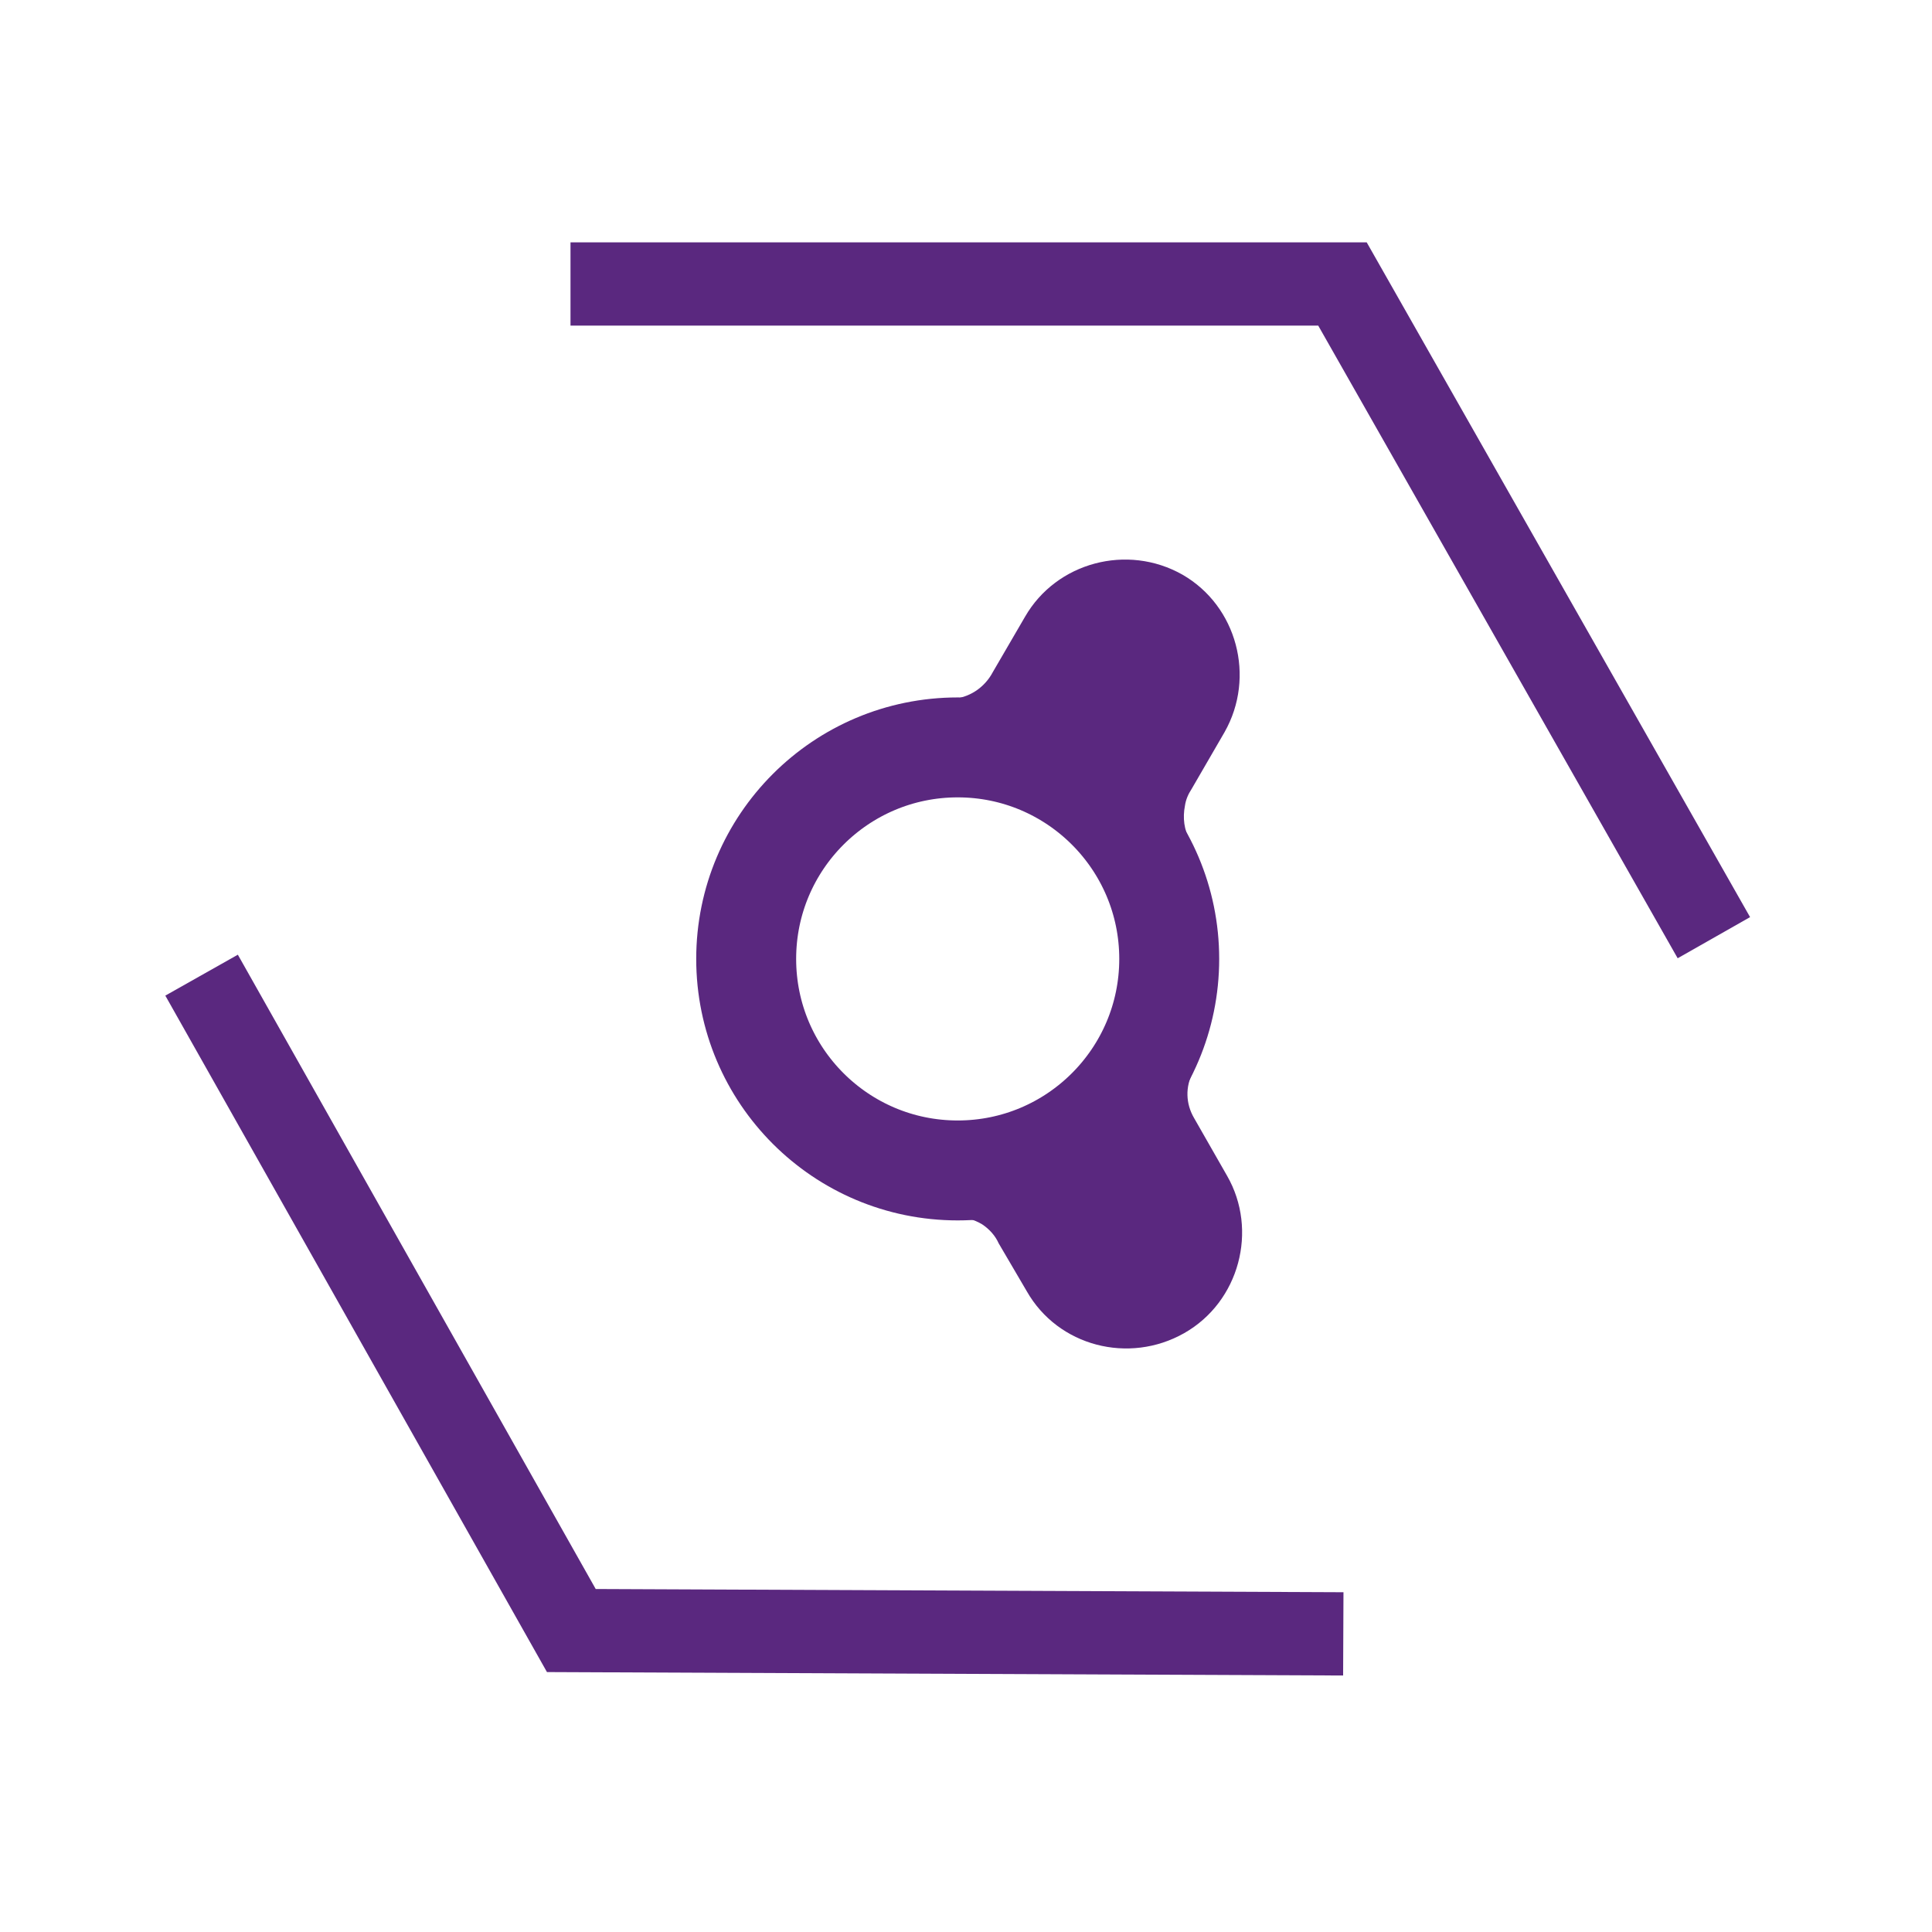 <?xml version="1.0" encoding="UTF-8" standalone="no"?>
<svg
   xmlns:dc="http://purl.org/dc/elements/1.1/"
   xmlns:cc="http://creativecommons.org/ns#"
   xmlns:rdf="http://www.w3.org/1999/02/22-rdf-syntax-ns#"
   xmlns:svg="http://www.w3.org/2000/svg"
   xmlns="http://www.w3.org/2000/svg"
   id="svg3789"
   version="1.1"
   width="232"
   viewBox="0 0 232 232"
   height="232">
  <defs
     id="defs3793" />
  <g
     style="fill:none;stroke:#5a287f;stroke-width:10;stroke-miterlimit:10"
     id="g3779"
     transform="translate(-6.693,-2.1)"
     stroke-miterlimit="10">
    <path
       id="path3775"
       d="m 75.2,36.2 h 92.7 l 44.6,78.5" />
    <path
       id="path3777"
       d="M 168,198.3 75.3,197.9 30.9,119.2" />
  </g>
  <circle
     fill="none"
     stroke="#5a287f"
     stroke-width="12"
     id="circle3781"
     stroke-miterlimit="10"
     r="25.4"
     cy="115.15"
     cx="115.004" />
  <g
     style="fill:#5a287f"
     id="g3787"
     transform="matrix(0.99,0,0,0.99,-4.323,-0.092)">
    <path
       id="path3783"
       d="m 148.7,102 c -0.7,-1.2 -0.9,-2.7 -0.6,-4.2 0.1,-0.7 0.4,-1.4 0.8,-2 l 4,-6.9 c 3.8,-6.7 1.5,-15.3 -5.1,-19.1 -6.7,-3.8 -15.3,-1.5 -19.1,5.1 l -3.9,6.7 c -1,1.9 -2.9,3.2 -5.2,3.3 v 0.3 h 3 l -1,1.7 c -0.8,1.4 -0.3,3.3 1.1,4.1 l 19.1,11 c 1.4,0.8 3.3,0.3 4.1,-1.1 l 0.5,-0.9 -0.3,1.3 z" />
    <path
       id="path3785"
       d="m 153.2,142.7 -4,-7 c -1,-1.7 -1.1,-3.8 -0.1,-5.6 l -1.7,-0.4 c -0.3,-0.1 -0.6,0.1 -0.7,0.5 l -0.2,0.8 -0.2,-0.3 c -0.8,-1.4 -2.7,-1.9 -4.1,-1.1 L 123,140.7 c -1.4,0.8 -1.9,2.7 -1.1,4.1 l 0.6,1 -0.8,-0.3 c -0.3,-0.1 -0.6,0 -0.7,0.4 l -0.7,1.9 c 1.1,-0.1 2.2,0.2 3.2,0.8 0.9,0.6 1.6,1.4 2,2.3 l 3.4,5.8 c 3.8,6.7 12.4,8.9 19.1,5.1 6.7,-3.8 9,-12.5 5.2,-19.1 z" />
  </g>
</svg>
